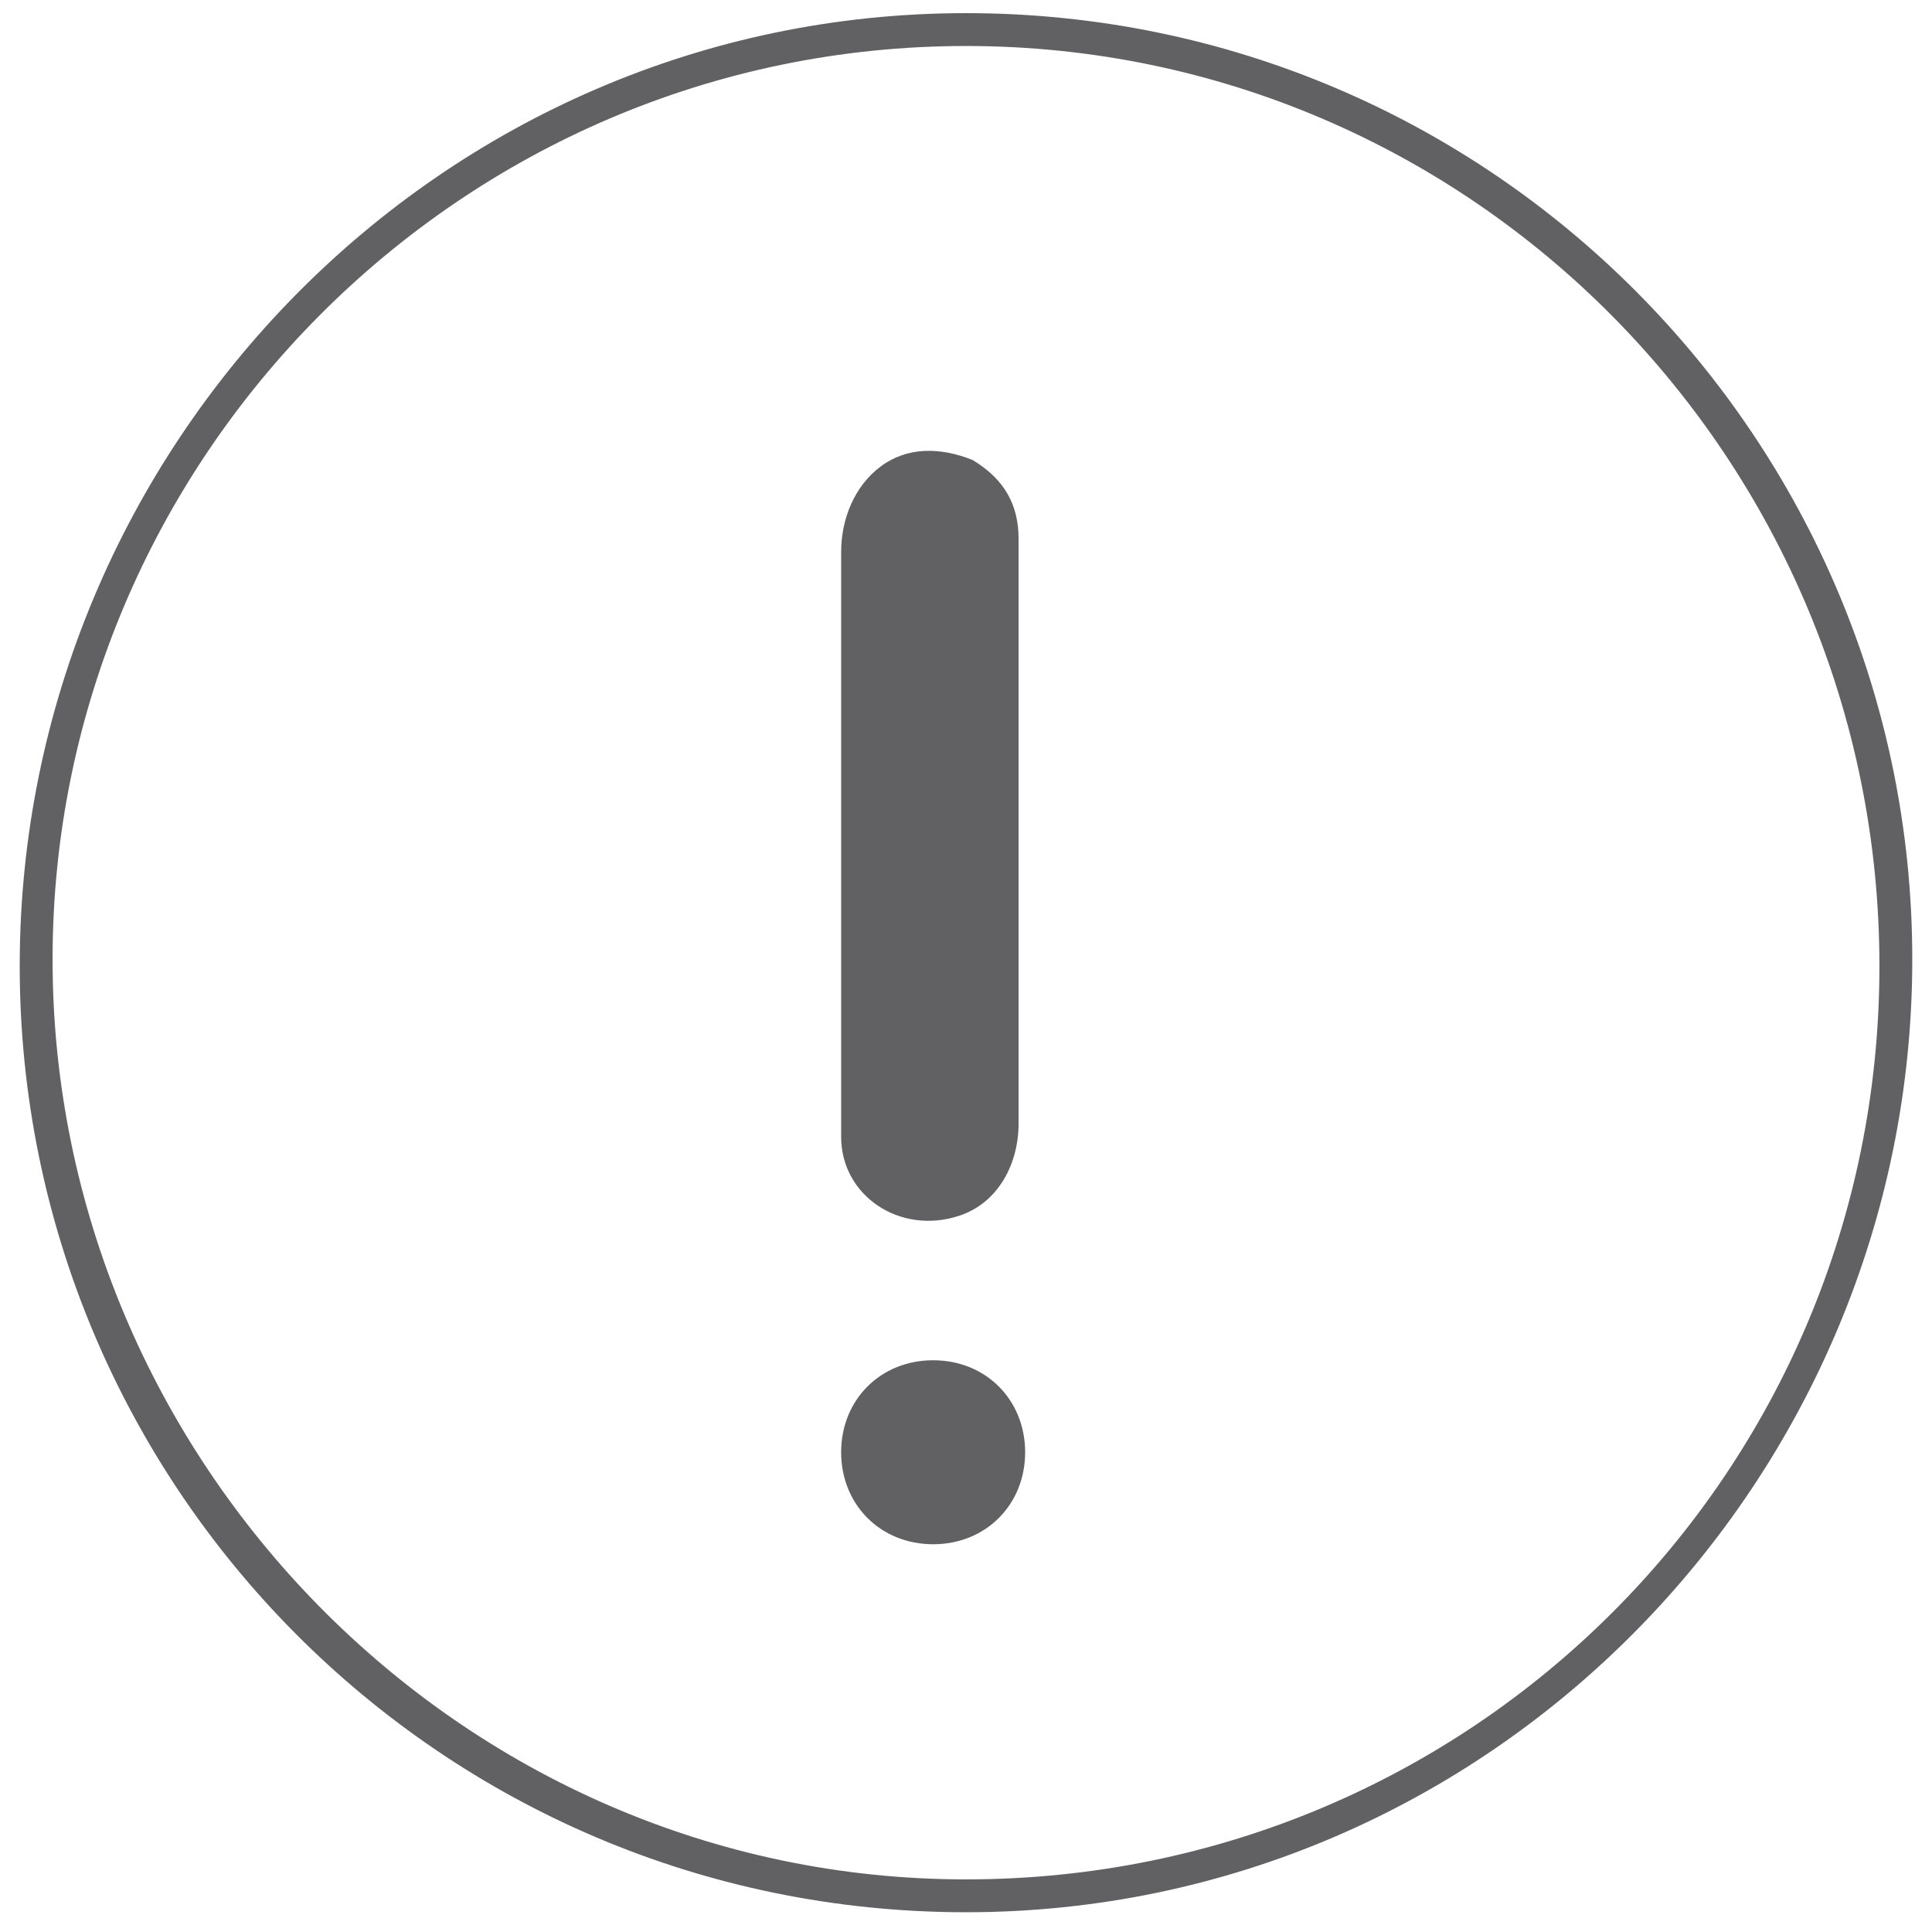 <?xml version="1.0" encoding="utf-8"?>
<!-- Generator: Adobe Illustrator 23.0.1, SVG Export Plug-In . SVG Version: 6.00 Build 0)  -->
<svg version="1.1" id="Capa_1" xmlns="http://www.w3.org/2000/svg" xmlns:xlink="http://www.w3.org/1999/xlink" x="0px" y="0px"
	 viewBox="0 0 29.4 29.3" style="enable-background:new 0 0 29.4 29.3;" xml:space="preserve">
<style type="text/css">
	.st0{fill:#616164;}
</style>
<g>
	<g>
		<path class="st0" d="M15.5,12.7c0,1.5,0,2.9,0,4.4c0,0.6-0.3,1.2-0.9,1.4c-0.9,0.3-1.8-0.3-1.8-1.2c0,0,0-0.1,0-0.1
			c0-2.9,0-5.8,0-8.8c0-0.5,0.2-1,0.6-1.3c0.4-0.3,0.9-0.3,1.4-0.1c0.5,0.3,0.7,0.7,0.7,1.2c0,0.8,0,1.6,0,2.3
			C15.5,11.3,15.5,12,15.5,12.7z"/>
	</g>
	<g>
		<path class="st0" d="M14.2,20.7c0.8,0,1.4,0.6,1.4,1.4c0,0.8-0.6,1.4-1.4,1.4c-0.8,0-1.4-0.6-1.4-1.4
			C12.8,21.3,13.4,20.7,14.2,20.7z"/>
	</g>
	<g>
		<path class="st0" d="M14.7,29.1c-8,0-14.4-6.5-14.4-14.4S6.7,0.2,14.7,0.2s14.4,6.5,14.4,14.4S22.7,29.1,14.7,29.1z M14.7,0.7
			C7,0.7,0.8,7,0.8,14.6S7,28.6,14.7,28.6s13.9-6.2,13.9-13.9S22.4,0.7,14.7,0.7z"/>
	</g>
</g>
</svg>
